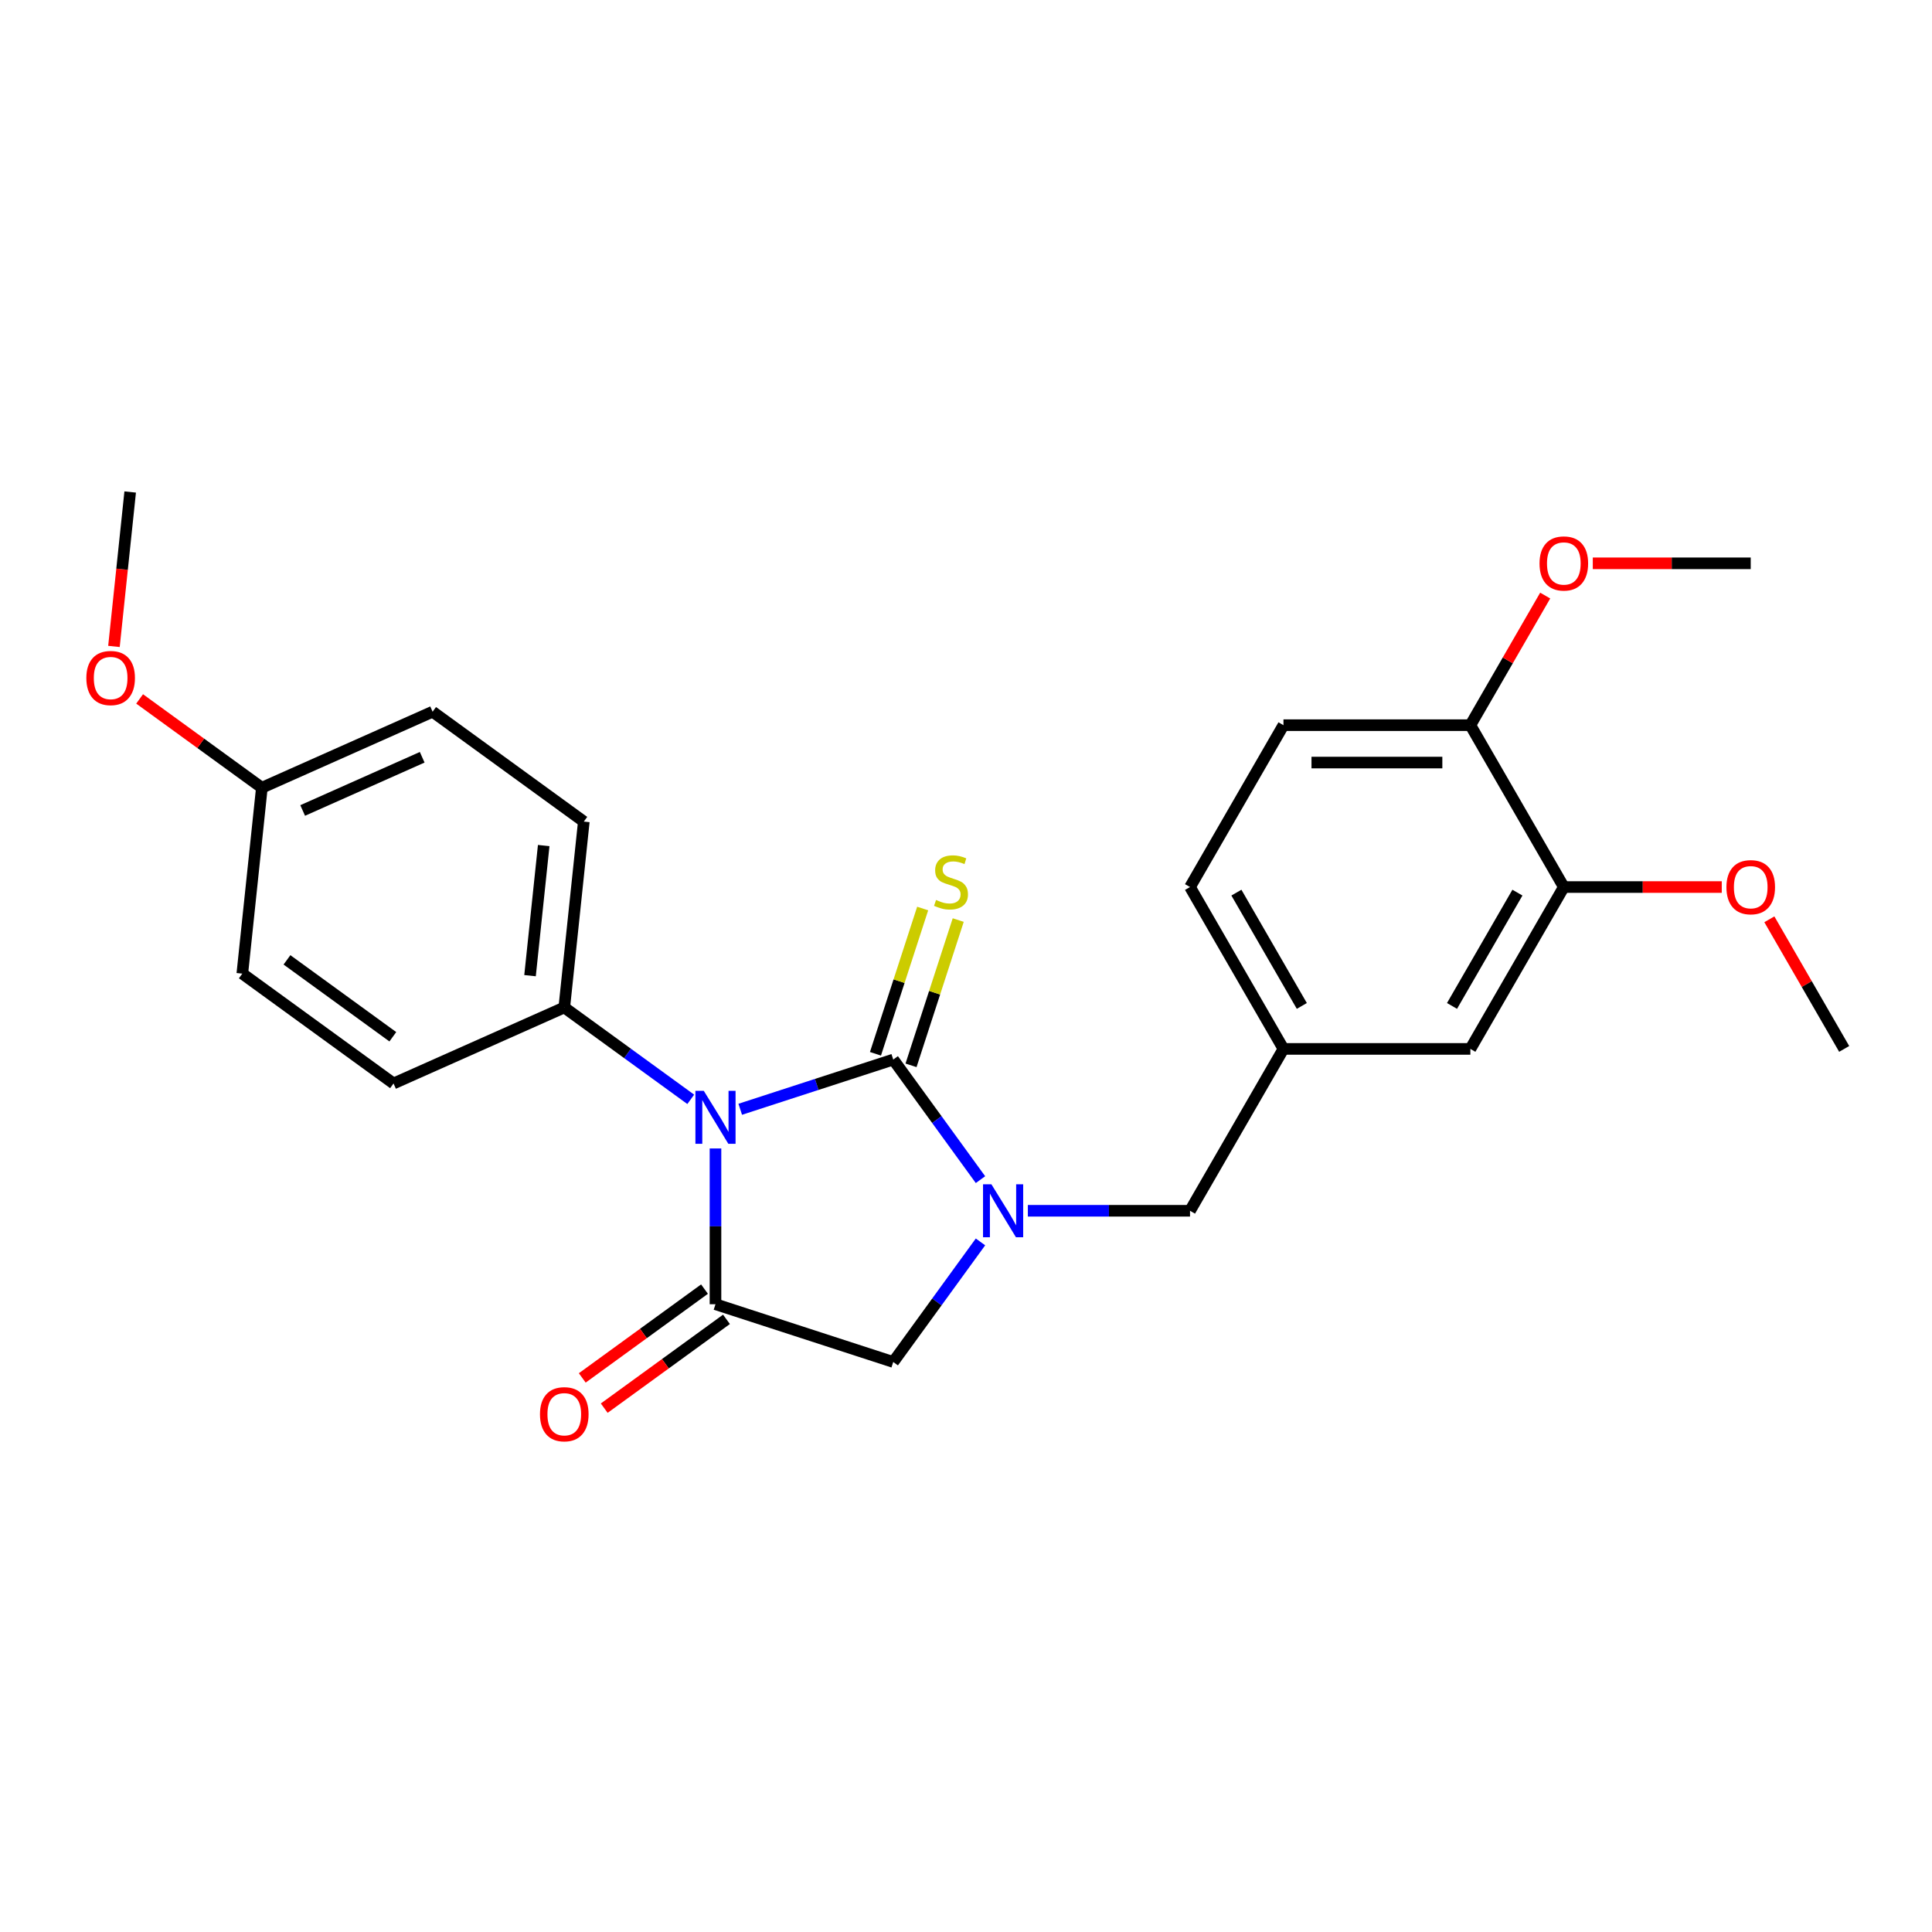 <?xml version='1.0' encoding='iso-8859-1'?>
<svg version='1.1' baseProfile='full'
              xmlns='http://www.w3.org/2000/svg'
                      xmlns:rdkit='http://www.rdkit.org/xml'
                      xmlns:xlink='http://www.w3.org/1999/xlink'
                  xml:space='preserve'
width='1000px' height='1000px' viewBox='0 0 1000 1000'>
<!-- END OF HEADER -->
<rect style='opacity:1.0;fill:#FFFFFF;stroke:none' width='1000' height='1000' x='0' y='0'> </rect>
<path class='bond-0' d='M 383.144,574.161 L 422.743,561.294' style='fill:none;fill-rule:evenodd;stroke:#0000FF;stroke-width:6px;stroke-linecap:butt;stroke-linejoin:miter;stroke-opacity:1' />
<path class='bond-0' d='M 422.743,561.294 L 462.342,548.427' style='fill:none;fill-rule:evenodd;stroke:#000000;stroke-width:6px;stroke-linecap:butt;stroke-linejoin:miter;stroke-opacity:1' />
<path class='bond-2' d='M 370.335,594.44 L 370.335,634.752' style='fill:none;fill-rule:evenodd;stroke:#0000FF;stroke-width:6px;stroke-linecap:butt;stroke-linejoin:miter;stroke-opacity:1' />
<path class='bond-2' d='M 370.335,634.752 L 370.335,675.065' style='fill:none;fill-rule:evenodd;stroke:#000000;stroke-width:6px;stroke-linecap:butt;stroke-linejoin:miter;stroke-opacity:1' />
<path class='bond-4' d='M 357.526,569.016 L 324.798,545.238' style='fill:none;fill-rule:evenodd;stroke:#0000FF;stroke-width:6px;stroke-linecap:butt;stroke-linejoin:miter;stroke-opacity:1' />
<path class='bond-4' d='M 324.798,545.238 L 292.069,521.459' style='fill:none;fill-rule:evenodd;stroke:#000000;stroke-width:6px;stroke-linecap:butt;stroke-linejoin:miter;stroke-opacity:1' />
<path class='bond-1' d='M 462.342,548.427 L 484.919,579.502' style='fill:none;fill-rule:evenodd;stroke:#000000;stroke-width:6px;stroke-linecap:butt;stroke-linejoin:miter;stroke-opacity:1' />
<path class='bond-1' d='M 484.919,579.502 L 507.496,610.576' style='fill:none;fill-rule:evenodd;stroke:#0000FF;stroke-width:6px;stroke-linecap:butt;stroke-linejoin:miter;stroke-opacity:1' />
<path class='bond-5' d='M 471.543,551.417 L 483.759,513.82' style='fill:none;fill-rule:evenodd;stroke:#000000;stroke-width:6px;stroke-linecap:butt;stroke-linejoin:miter;stroke-opacity:1' />
<path class='bond-5' d='M 483.759,513.82 L 495.975,476.224' style='fill:none;fill-rule:evenodd;stroke:#CCCC00;stroke-width:6px;stroke-linecap:butt;stroke-linejoin:miter;stroke-opacity:1' />
<path class='bond-5' d='M 453.141,545.438 L 465.357,507.841' style='fill:none;fill-rule:evenodd;stroke:#000000;stroke-width:6px;stroke-linecap:butt;stroke-linejoin:miter;stroke-opacity:1' />
<path class='bond-5' d='M 465.357,507.841 L 477.573,470.245' style='fill:none;fill-rule:evenodd;stroke:#CCCC00;stroke-width:6px;stroke-linecap:butt;stroke-linejoin:miter;stroke-opacity:1' />
<path class='bond-6' d='M 532.014,626.694 L 573.981,626.694' style='fill:none;fill-rule:evenodd;stroke:#0000FF;stroke-width:6px;stroke-linecap:butt;stroke-linejoin:miter;stroke-opacity:1' />
<path class='bond-6' d='M 573.981,626.694 L 615.948,626.694' style='fill:none;fill-rule:evenodd;stroke:#000000;stroke-width:6px;stroke-linecap:butt;stroke-linejoin:miter;stroke-opacity:1' />
<path class='bond-25' d='M 507.496,642.811 L 484.919,673.885' style='fill:none;fill-rule:evenodd;stroke:#0000FF;stroke-width:6px;stroke-linecap:butt;stroke-linejoin:miter;stroke-opacity:1' />
<path class='bond-25' d='M 484.919,673.885 L 462.342,704.96' style='fill:none;fill-rule:evenodd;stroke:#000000;stroke-width:6px;stroke-linecap:butt;stroke-linejoin:miter;stroke-opacity:1' />
<path class='bond-3' d='M 370.335,675.065 L 462.342,704.96' style='fill:none;fill-rule:evenodd;stroke:#000000;stroke-width:6px;stroke-linecap:butt;stroke-linejoin:miter;stroke-opacity:1' />
<path class='bond-8' d='M 364.649,667.238 L 333.013,690.223' style='fill:none;fill-rule:evenodd;stroke:#000000;stroke-width:6px;stroke-linecap:butt;stroke-linejoin:miter;stroke-opacity:1' />
<path class='bond-8' d='M 333.013,690.223 L 301.378,713.207' style='fill:none;fill-rule:evenodd;stroke:#FF0000;stroke-width:6px;stroke-linecap:butt;stroke-linejoin:miter;stroke-opacity:1' />
<path class='bond-8' d='M 376.021,682.891 L 344.386,705.876' style='fill:none;fill-rule:evenodd;stroke:#000000;stroke-width:6px;stroke-linecap:butt;stroke-linejoin:miter;stroke-opacity:1' />
<path class='bond-8' d='M 344.386,705.876 L 312.75,728.86' style='fill:none;fill-rule:evenodd;stroke:#FF0000;stroke-width:6px;stroke-linecap:butt;stroke-linejoin:miter;stroke-opacity:1' />
<path class='bond-12' d='M 292.069,521.459 L 302.181,425.247' style='fill:none;fill-rule:evenodd;stroke:#000000;stroke-width:6px;stroke-linecap:butt;stroke-linejoin:miter;stroke-opacity:1' />
<path class='bond-12' d='M 274.343,505.005 L 281.422,437.656' style='fill:none;fill-rule:evenodd;stroke:#000000;stroke-width:6px;stroke-linecap:butt;stroke-linejoin:miter;stroke-opacity:1' />
<path class='bond-13' d='M 292.069,521.459 L 203.691,560.807' style='fill:none;fill-rule:evenodd;stroke:#000000;stroke-width:6px;stroke-linecap:butt;stroke-linejoin:miter;stroke-opacity:1' />
<path class='bond-11' d='M 615.948,626.694 L 664.319,542.912' style='fill:none;fill-rule:evenodd;stroke:#000000;stroke-width:6px;stroke-linecap:butt;stroke-linejoin:miter;stroke-opacity:1' />
<path class='bond-7' d='M 809.432,459.131 L 761.061,542.912' style='fill:none;fill-rule:evenodd;stroke:#000000;stroke-width:6px;stroke-linecap:butt;stroke-linejoin:miter;stroke-opacity:1' />
<path class='bond-7' d='M 785.42,462.024 L 751.561,520.671' style='fill:none;fill-rule:evenodd;stroke:#000000;stroke-width:6px;stroke-linecap:butt;stroke-linejoin:miter;stroke-opacity:1' />
<path class='bond-17' d='M 809.432,459.131 L 850.306,459.131' style='fill:none;fill-rule:evenodd;stroke:#000000;stroke-width:6px;stroke-linecap:butt;stroke-linejoin:miter;stroke-opacity:1' />
<path class='bond-17' d='M 850.306,459.131 L 891.179,459.131' style='fill:none;fill-rule:evenodd;stroke:#FF0000;stroke-width:6px;stroke-linecap:butt;stroke-linejoin:miter;stroke-opacity:1' />
<path class='bond-27' d='M 809.432,459.131 L 761.061,375.35' style='fill:none;fill-rule:evenodd;stroke:#000000;stroke-width:6px;stroke-linecap:butt;stroke-linejoin:miter;stroke-opacity:1' />
<path class='bond-9' d='M 761.061,375.35 L 664.319,375.35' style='fill:none;fill-rule:evenodd;stroke:#000000;stroke-width:6px;stroke-linecap:butt;stroke-linejoin:miter;stroke-opacity:1' />
<path class='bond-9' d='M 746.55,394.698 L 678.83,394.698' style='fill:none;fill-rule:evenodd;stroke:#000000;stroke-width:6px;stroke-linecap:butt;stroke-linejoin:miter;stroke-opacity:1' />
<path class='bond-20' d='M 761.061,375.35 L 780.426,341.808' style='fill:none;fill-rule:evenodd;stroke:#000000;stroke-width:6px;stroke-linecap:butt;stroke-linejoin:miter;stroke-opacity:1' />
<path class='bond-20' d='M 780.426,341.808 L 799.792,308.267' style='fill:none;fill-rule:evenodd;stroke:#FF0000;stroke-width:6px;stroke-linecap:butt;stroke-linejoin:miter;stroke-opacity:1' />
<path class='bond-10' d='M 761.061,542.912 L 664.319,542.912' style='fill:none;fill-rule:evenodd;stroke:#000000;stroke-width:6px;stroke-linecap:butt;stroke-linejoin:miter;stroke-opacity:1' />
<path class='bond-15' d='M 664.319,542.912 L 615.948,459.131' style='fill:none;fill-rule:evenodd;stroke:#000000;stroke-width:6px;stroke-linecap:butt;stroke-linejoin:miter;stroke-opacity:1' />
<path class='bond-15' d='M 673.82,520.671 L 639.96,462.024' style='fill:none;fill-rule:evenodd;stroke:#000000;stroke-width:6px;stroke-linecap:butt;stroke-linejoin:miter;stroke-opacity:1' />
<path class='bond-19' d='M 302.181,425.247 L 223.915,368.383' style='fill:none;fill-rule:evenodd;stroke:#000000;stroke-width:6px;stroke-linecap:butt;stroke-linejoin:miter;stroke-opacity:1' />
<path class='bond-18' d='M 203.691,560.807 L 125.424,503.944' style='fill:none;fill-rule:evenodd;stroke:#000000;stroke-width:6px;stroke-linecap:butt;stroke-linejoin:miter;stroke-opacity:1' />
<path class='bond-18' d='M 203.323,536.625 L 148.537,496.82' style='fill:none;fill-rule:evenodd;stroke:#000000;stroke-width:6px;stroke-linecap:butt;stroke-linejoin:miter;stroke-opacity:1' />
<path class='bond-14' d='M 664.319,375.35 L 615.948,459.131' style='fill:none;fill-rule:evenodd;stroke:#000000;stroke-width:6px;stroke-linecap:butt;stroke-linejoin:miter;stroke-opacity:1' />
<path class='bond-16' d='M 135.537,407.732 L 125.424,503.944' style='fill:none;fill-rule:evenodd;stroke:#000000;stroke-width:6px;stroke-linecap:butt;stroke-linejoin:miter;stroke-opacity:1' />
<path class='bond-21' d='M 135.537,407.732 L 103.901,384.747' style='fill:none;fill-rule:evenodd;stroke:#000000;stroke-width:6px;stroke-linecap:butt;stroke-linejoin:miter;stroke-opacity:1' />
<path class='bond-21' d='M 103.901,384.747 L 72.266,361.763' style='fill:none;fill-rule:evenodd;stroke:#FF0000;stroke-width:6px;stroke-linecap:butt;stroke-linejoin:miter;stroke-opacity:1' />
<path class='bond-26' d='M 135.537,407.732 L 223.915,368.383' style='fill:none;fill-rule:evenodd;stroke:#000000;stroke-width:6px;stroke-linecap:butt;stroke-linejoin:miter;stroke-opacity:1' />
<path class='bond-26' d='M 156.663,419.505 L 218.528,391.961' style='fill:none;fill-rule:evenodd;stroke:#000000;stroke-width:6px;stroke-linecap:butt;stroke-linejoin:miter;stroke-opacity:1' />
<path class='bond-22' d='M 915.815,475.829 L 935.18,509.371' style='fill:none;fill-rule:evenodd;stroke:#FF0000;stroke-width:6px;stroke-linecap:butt;stroke-linejoin:miter;stroke-opacity:1' />
<path class='bond-22' d='M 935.18,509.371 L 954.545,542.912' style='fill:none;fill-rule:evenodd;stroke:#000000;stroke-width:6px;stroke-linecap:butt;stroke-linejoin:miter;stroke-opacity:1' />
<path class='bond-23' d='M 824.427,291.569 L 865.301,291.569' style='fill:none;fill-rule:evenodd;stroke:#FF0000;stroke-width:6px;stroke-linecap:butt;stroke-linejoin:miter;stroke-opacity:1' />
<path class='bond-23' d='M 865.301,291.569 L 906.174,291.569' style='fill:none;fill-rule:evenodd;stroke:#000000;stroke-width:6px;stroke-linecap:butt;stroke-linejoin:miter;stroke-opacity:1' />
<path class='bond-24' d='M 58.981,334.596 L 63.182,294.626' style='fill:none;fill-rule:evenodd;stroke:#FF0000;stroke-width:6px;stroke-linecap:butt;stroke-linejoin:miter;stroke-opacity:1' />
<path class='bond-24' d='M 63.182,294.626 L 67.383,254.656' style='fill:none;fill-rule:evenodd;stroke:#000000;stroke-width:6px;stroke-linecap:butt;stroke-linejoin:miter;stroke-opacity:1' />
<path  class='atom-0' d='M 364.279 564.624
L 373.257 579.135
Q 374.147 580.567, 375.578 583.16
Q 377.01 585.752, 377.088 585.907
L 377.088 564.624
L 380.725 564.624
L 380.725 592.021
L 376.971 592.021
L 367.336 576.155
Q 366.214 574.298, 365.014 572.17
Q 363.853 570.041, 363.505 569.383
L 363.505 592.021
L 359.945 592.021
L 359.945 564.624
L 364.279 564.624
' fill='#0000FF'/>
<path  class='atom-2' d='M 513.15 612.995
L 522.127 627.506
Q 523.017 628.938, 524.449 631.531
Q 525.881 634.123, 525.958 634.278
L 525.958 612.995
L 529.596 612.995
L 529.596 640.392
L 525.842 640.392
L 516.207 624.527
Q 515.085 622.669, 513.885 620.541
Q 512.724 618.412, 512.376 617.755
L 512.376 640.392
L 508.816 640.392
L 508.816 612.995
L 513.15 612.995
' fill='#0000FF'/>
<path  class='atom-6' d='M 484.498 465.824
Q 484.807 465.94, 486.084 466.481
Q 487.361 467.023, 488.754 467.371
Q 490.186 467.681, 491.579 467.681
Q 494.172 467.681, 495.681 466.443
Q 497.19 465.166, 497.19 462.96
Q 497.19 461.451, 496.416 460.522
Q 495.681 459.593, 494.52 459.09
Q 493.359 458.587, 491.425 458.007
Q 488.987 457.272, 487.516 456.575
Q 486.084 455.878, 485.04 454.408
Q 484.033 452.938, 484.033 450.461
Q 484.033 447.017, 486.355 444.889
Q 488.716 442.76, 493.359 442.76
Q 496.532 442.76, 500.131 444.269
L 499.241 447.249
Q 495.952 445.895, 493.475 445.895
Q 490.805 445.895, 489.335 447.017
Q 487.864 448.1, 487.903 449.997
Q 487.903 451.467, 488.638 452.357
Q 489.412 453.247, 490.496 453.75
Q 491.618 454.253, 493.475 454.834
Q 495.952 455.608, 497.423 456.382
Q 498.893 457.155, 499.938 458.742
Q 501.021 460.29, 501.021 462.96
Q 501.021 466.752, 498.467 468.803
Q 495.952 470.815, 491.734 470.815
Q 489.296 470.815, 487.439 470.274
Q 485.62 469.771, 483.453 468.881
L 484.498 465.824
' fill='#CCCC00'/>
<path  class='atom-9' d='M 279.492 732.006
Q 279.492 725.427, 282.743 721.751
Q 285.993 718.075, 292.069 718.075
Q 298.144 718.075, 301.395 721.751
Q 304.645 725.427, 304.645 732.006
Q 304.645 738.661, 301.356 742.454
Q 298.067 746.207, 292.069 746.207
Q 286.032 746.207, 282.743 742.454
Q 279.492 738.7, 279.492 732.006
M 292.069 743.112
Q 296.248 743.112, 298.493 740.325
Q 300.776 737.501, 300.776 732.006
Q 300.776 726.627, 298.493 723.918
Q 296.248 721.17, 292.069 721.17
Q 287.89 721.17, 285.607 723.879
Q 283.362 726.588, 283.362 732.006
Q 283.362 737.539, 285.607 740.325
Q 287.89 743.112, 292.069 743.112
' fill='#FF0000'/>
<path  class='atom-18' d='M 893.598 459.209
Q 893.598 452.63, 896.848 448.954
Q 900.099 445.278, 906.174 445.278
Q 912.25 445.278, 915.5 448.954
Q 918.751 452.63, 918.751 459.209
Q 918.751 465.864, 915.462 469.657
Q 912.172 473.41, 906.174 473.41
Q 900.138 473.41, 896.848 469.657
Q 893.598 465.903, 893.598 459.209
M 906.174 470.315
Q 910.354 470.315, 912.598 467.528
Q 914.881 464.704, 914.881 459.209
Q 914.881 453.83, 912.598 451.121
Q 910.354 448.373, 906.174 448.373
Q 901.995 448.373, 899.712 451.082
Q 897.468 453.791, 897.468 459.209
Q 897.468 464.742, 899.712 467.528
Q 901.995 470.315, 906.174 470.315
' fill='#FF0000'/>
<path  class='atom-21' d='M 796.856 291.646
Q 796.856 285.068, 800.106 281.392
Q 803.357 277.715, 809.432 277.715
Q 815.508 277.715, 818.758 281.392
Q 822.009 285.068, 822.009 291.646
Q 822.009 298.302, 818.719 302.094
Q 815.43 305.848, 809.432 305.848
Q 803.396 305.848, 800.106 302.094
Q 796.856 298.341, 796.856 291.646
M 809.432 302.752
Q 813.611 302.752, 815.856 299.966
Q 818.139 297.141, 818.139 291.646
Q 818.139 286.267, 815.856 283.559
Q 813.611 280.811, 809.432 280.811
Q 805.253 280.811, 802.97 283.52
Q 800.725 286.229, 800.725 291.646
Q 800.725 297.18, 802.97 299.966
Q 805.253 302.752, 809.432 302.752
' fill='#FF0000'/>
<path  class='atom-22' d='M 44.694 350.945
Q 44.694 344.367, 47.945 340.691
Q 51.195 337.015, 57.271 337.015
Q 63.346 337.015, 66.597 340.691
Q 69.847 344.367, 69.847 350.945
Q 69.847 357.601, 66.558 361.394
Q 63.269 365.147, 57.271 365.147
Q 51.234 365.147, 47.945 361.394
Q 44.694 357.64, 44.694 350.945
M 57.271 362.051
Q 61.45 362.051, 63.694 359.265
Q 65.978 356.44, 65.978 350.945
Q 65.978 345.567, 63.694 342.858
Q 61.45 340.11, 57.271 340.11
Q 53.092 340.11, 50.808 342.819
Q 48.564 345.528, 48.564 350.945
Q 48.564 356.479, 50.808 359.265
Q 53.092 362.051, 57.271 362.051
' fill='#FF0000'/>
</svg>
